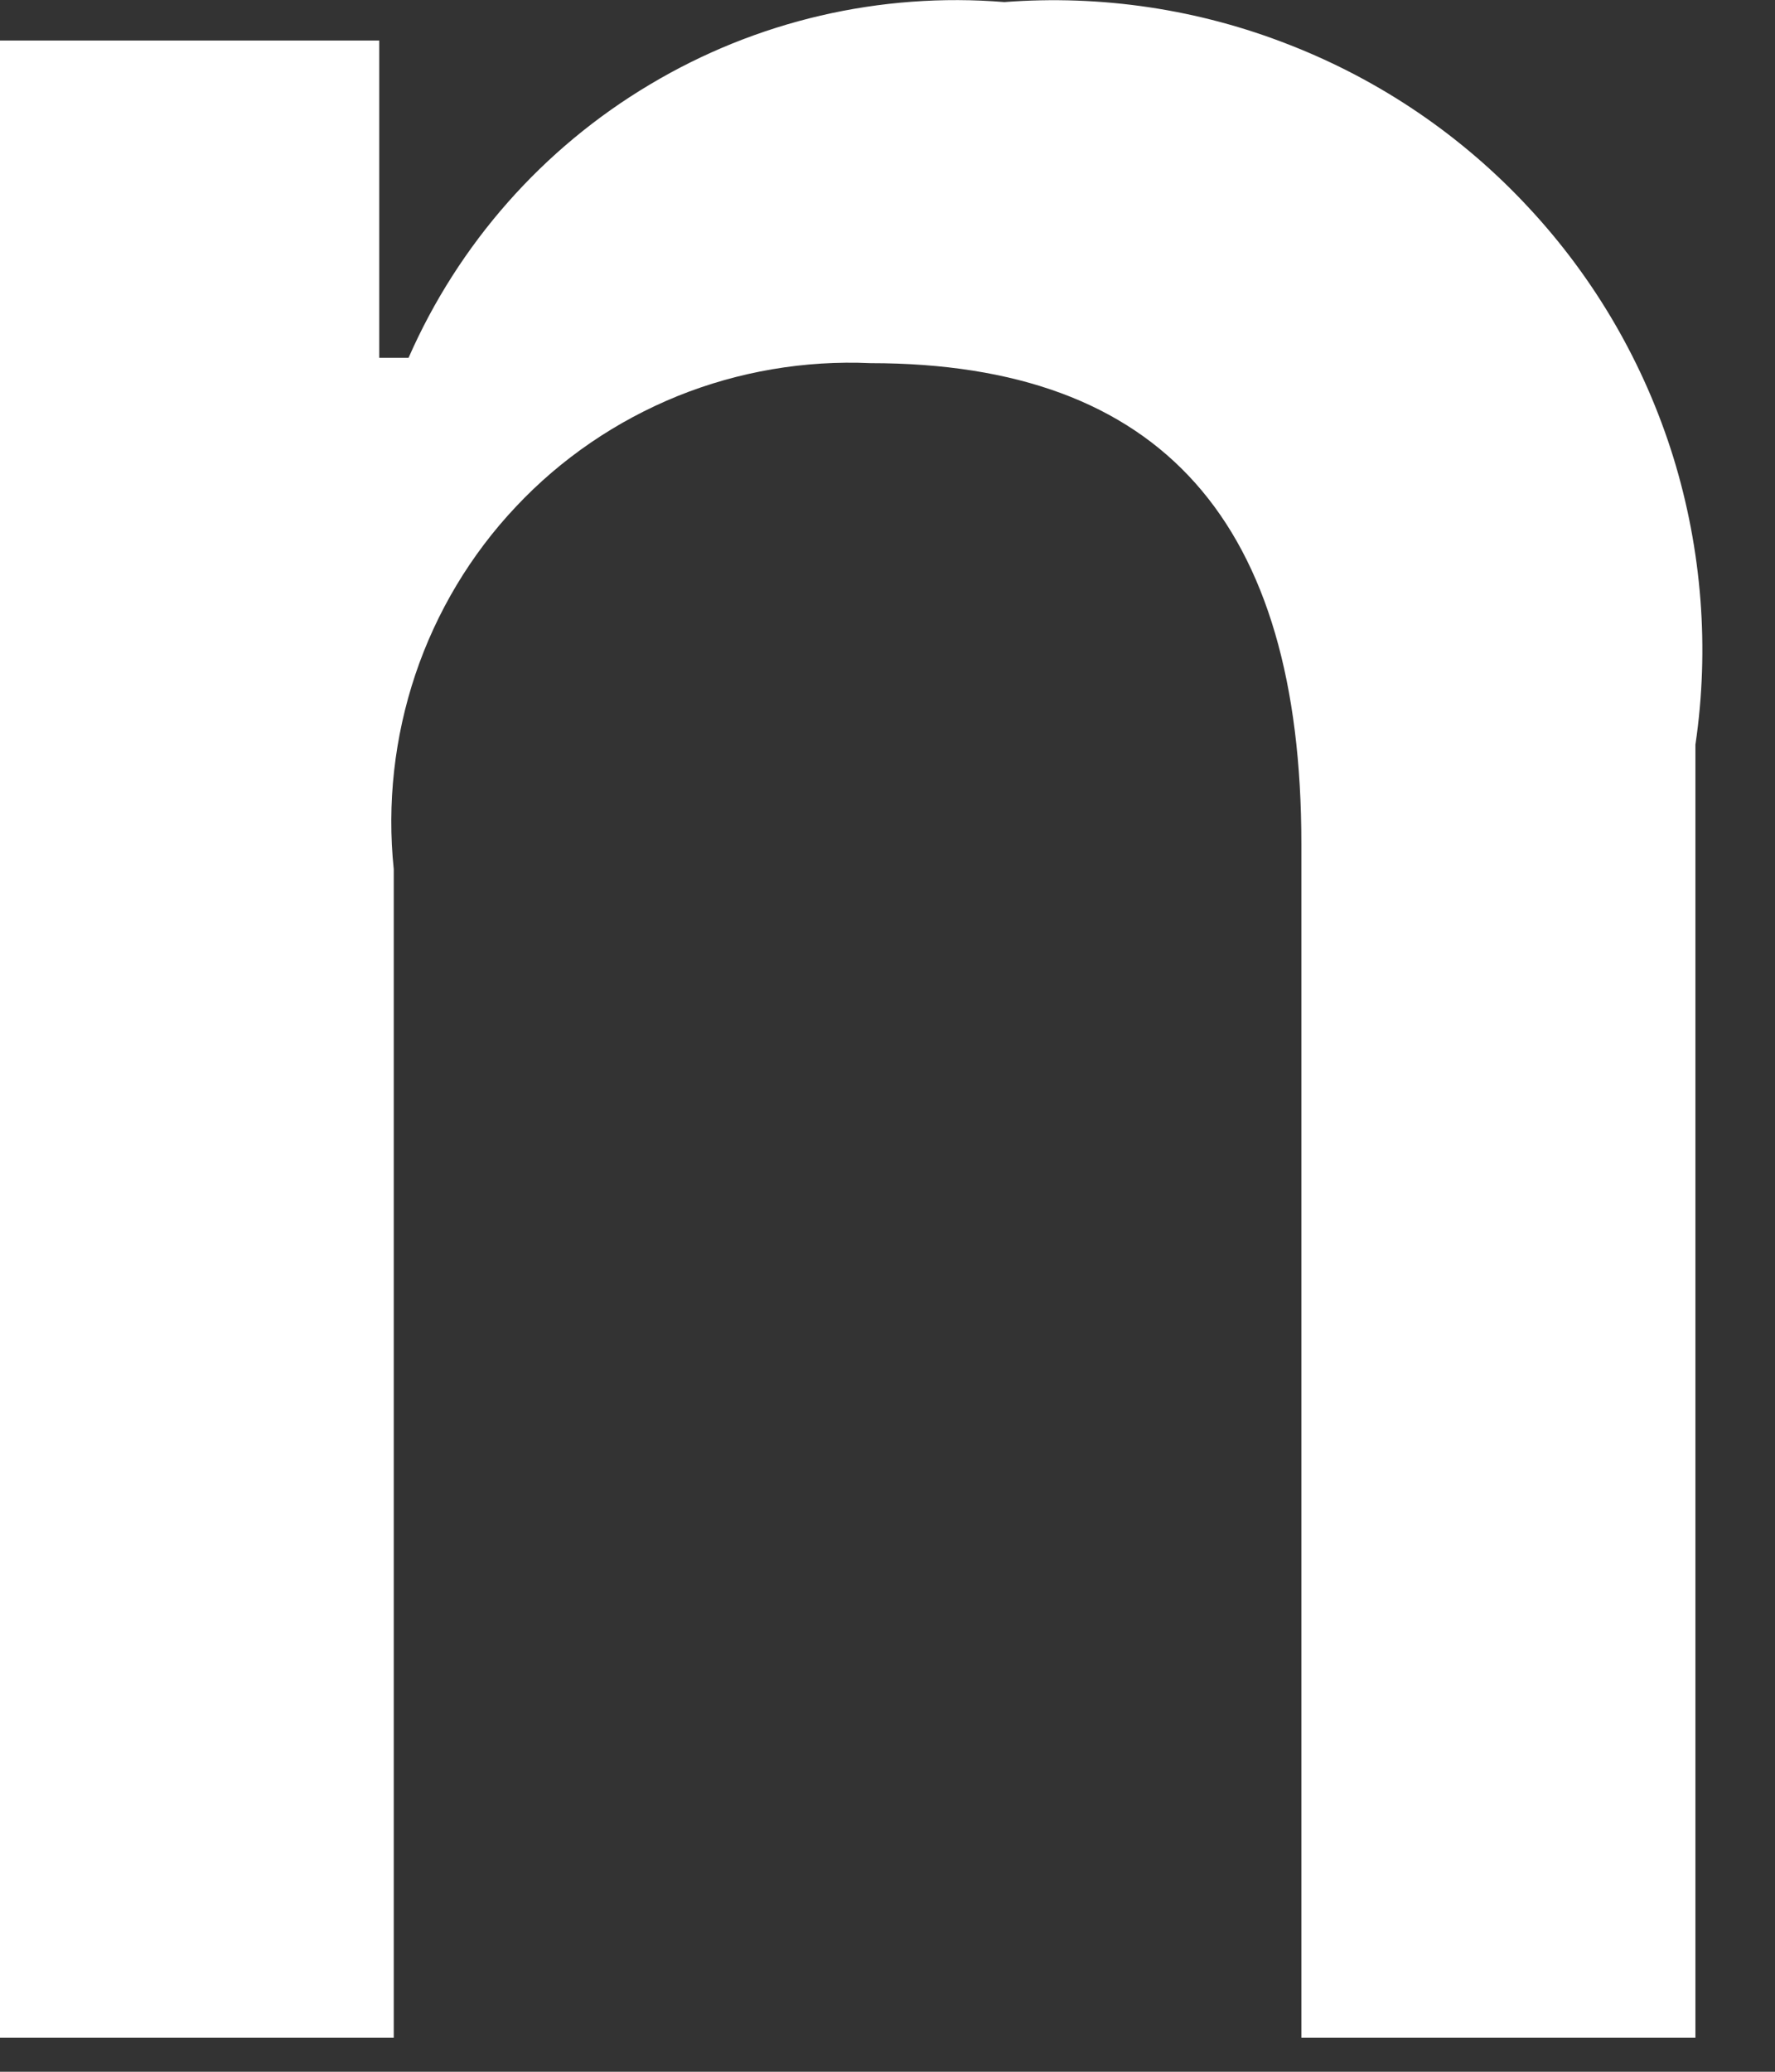 <?xml version="1.0" encoding="utf-8"?>
<svg xmlns="http://www.w3.org/2000/svg" fill="none" height="100%" overflow="visible" preserveAspectRatio="none" style="display: block;" viewBox="0 0 6 7" width="100%">
<rect x="0" y="0" width="6" height="7" fill="#333333" stroke="none"/>
<path d="M0 0.137H1.282V1.209H1.381C1.55 0.824 1.835 0.501 2.196 0.286C2.557 0.07 2.976 -0.027 3.395 0.007C3.723 -0.018 4.053 0.031 4.36 0.152C4.667 0.272 4.942 0.459 5.166 0.7C5.391 0.941 5.558 1.229 5.656 1.544C5.753 1.858 5.779 2.191 5.731 2.516V6.885H4.399V2.851C4.399 1.766 3.928 1.227 2.943 1.227C2.72 1.217 2.497 1.255 2.291 1.338C2.084 1.422 1.897 1.549 1.744 1.712C1.591 1.874 1.475 2.068 1.404 2.279C1.333 2.491 1.308 2.715 1.331 2.937V6.885H0V0.137Z" fill="white" id="Vector"/>
</svg>